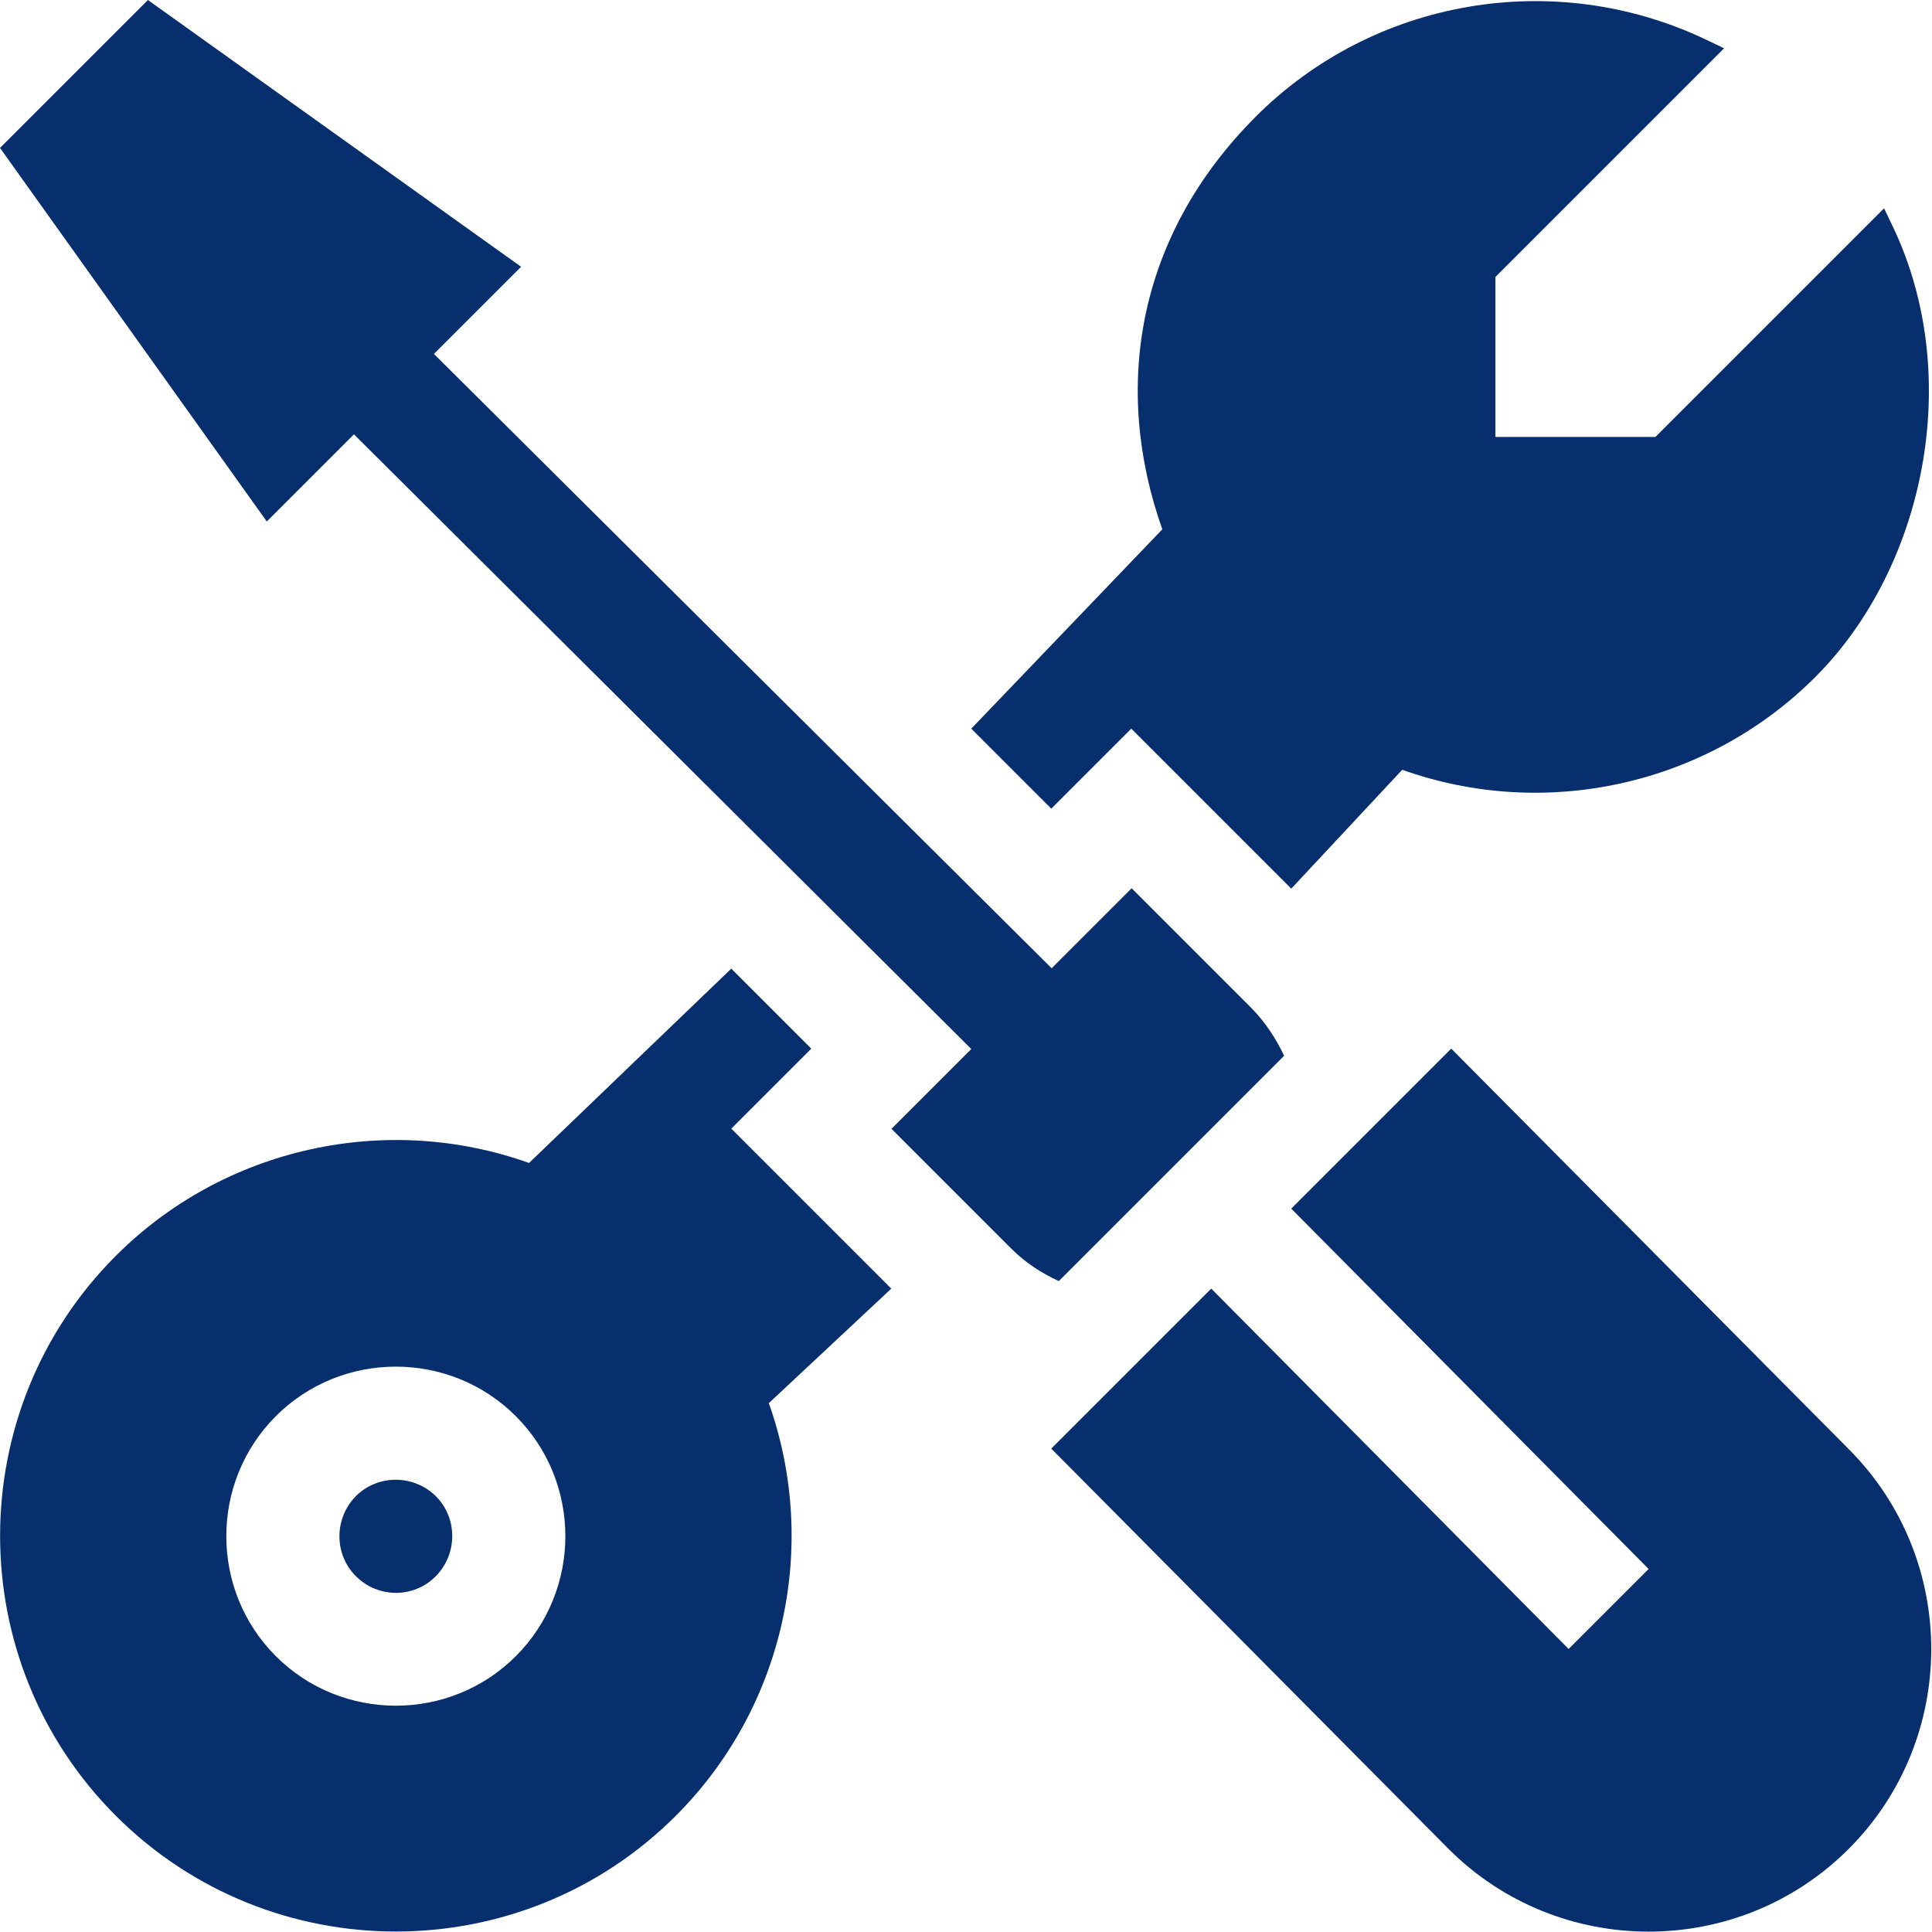 <?xml version="1.0" encoding="UTF-8"?>
<svg xmlns="http://www.w3.org/2000/svg" version="1.1" viewBox="0 0 512 512">
  <defs>
    <style>
      .cls-1 {
        fill: #082f6d;
      }
    </style>
  </defs>
  <!-- Generator: Adobe Illustrator 28.7.5, SVG Export Plug-In . SVG Version: 1.2.0 Build 176)  -->
  <g>
    <g id="Layer_1">
      <path class="cls-1" d="M236.2,299.1l31.8,31.8c3.7,3.7,8,6.5,12.6,8.6l59.7-59.7c-2.1-4.5-4.9-8.8-8.6-12.6l-31.8-31.8-21.2,21.2L115,93.8l23.1-23.1L39.2,0,0,39.2l70.7,99,23.1-23.1,163.6,162.9-21.2,21.2Z"/>
      <path class="cls-1" d="M203.8,371.8l32.4-30.3-42.4-42.4,21.2-21.2-21.2-21.2-53.6,51.5c-37.8-13.5-80.7-4.2-109.5,24.6-40.9,40.9-40.9,107.5,0,148.4,40.9,40.9,107.5,40.9,148.4,0,28.8-28.8,38.1-71.6,24.6-109.5ZM73.1,438.9c-17.5-17.5-17.5-46.1,0-63.6,17.5-17.5,46.1-17.5,63.6,0s17.5,46.1,0,63.6-46.1,17.5-63.6,0Z"/>
      <path class="cls-1" d="M115.5,396.5c-5.9-5.8-15.4-5.8-21.2,0-5.8,5.9-5.8,15.4,0,21.2,5.9,5.9,15.4,5.9,21.2,0,5.8-5.9,5.8-15.4,0-21.2Z"/>
      <path class="cls-1" d="M489.9,384l-105.3-106.1-42.4,42.4,94.7,95.5-21.2,21.2-94.7-95.5-42.4,42.4,105.3,106.1c29.2,29.2,76.8,29.2,106,0s29.2-76.8,0-106Z"/>
      <path class="cls-1" d="M308,140.3l-50.6,52.8,21.2,21.2,21.2-21.2,42.4,42.4,29.4-31.5c37.8,13.5,80.7,4.2,109.5-24.6s39.6-79.4,20.5-119.4l-2.3-4.8-60.6,60.6h-42.4v-42.4l60.6-60.6-4.8-2.3c-40.1-19.1-88.1-10.9-119.4,20.5s-38.1,71.6-24.6,109.5Z"/>
    </g>
  </g>
</svg>